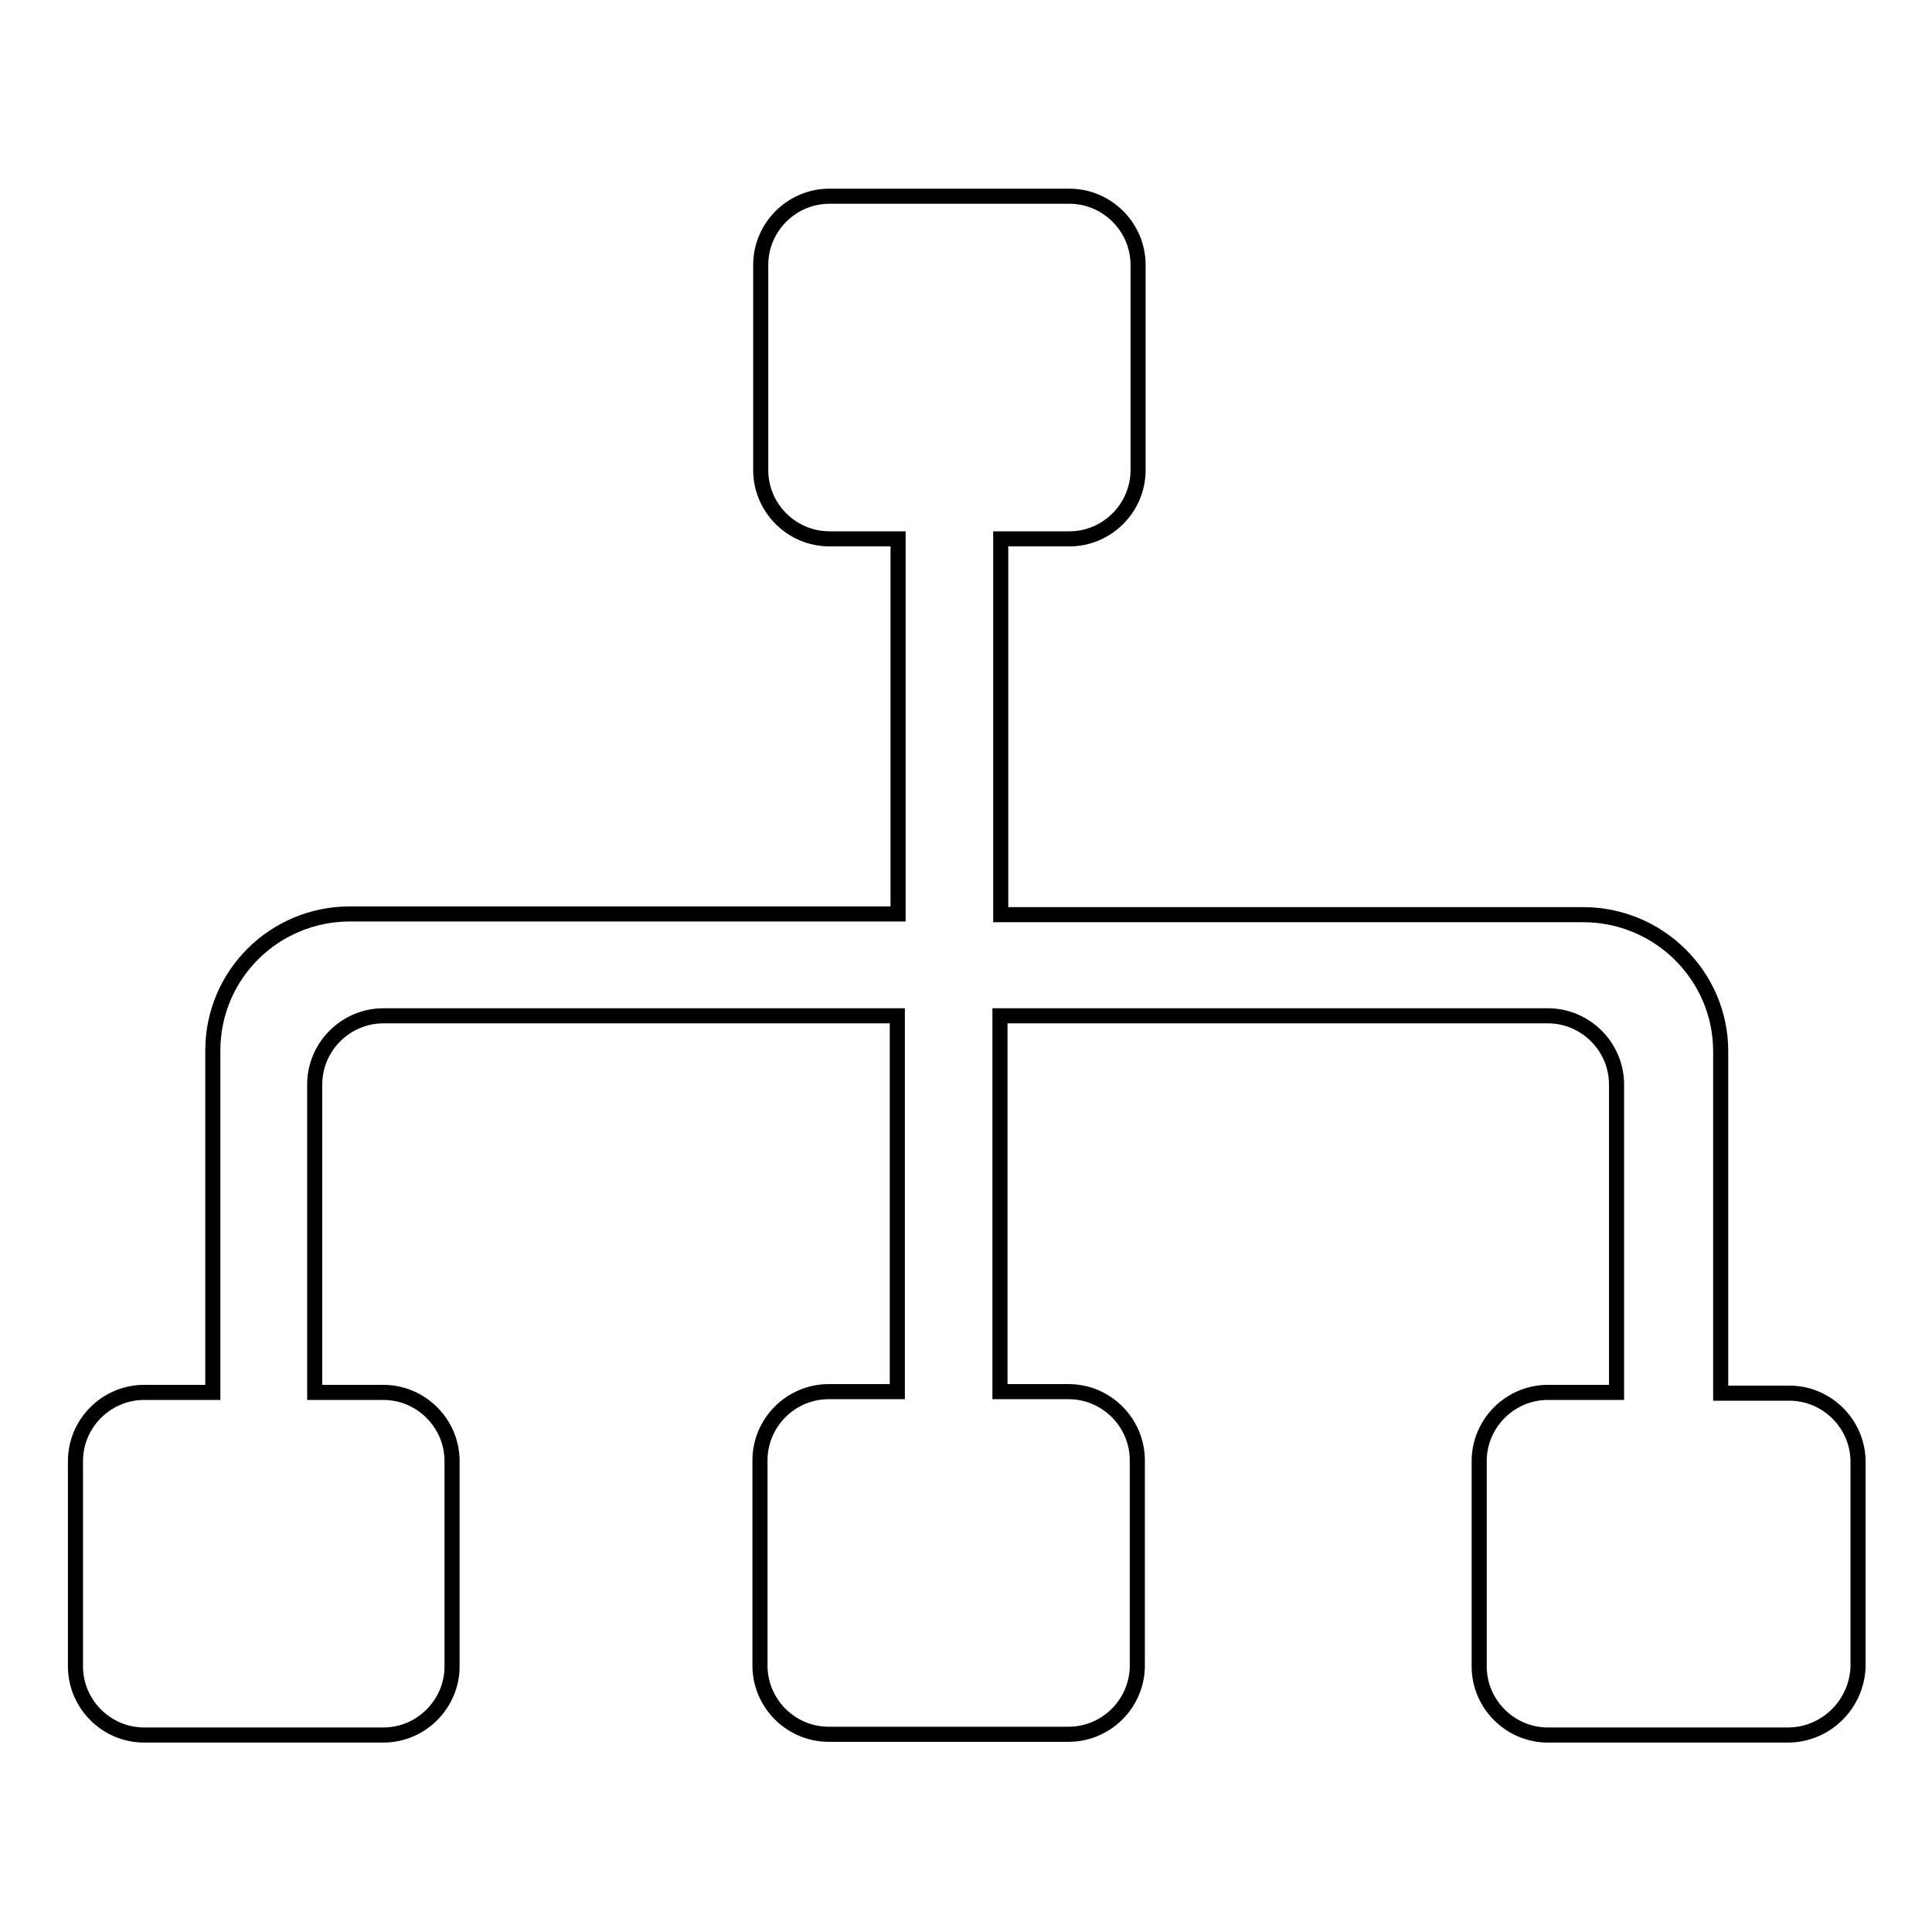 <?xml version="1.0" encoding="utf-8"?>
<!-- Svg Vector Icons : http://www.onlinewebfonts.com/icon -->
<!DOCTYPE svg PUBLIC "-//W3C//DTD SVG 1.1//EN" "http://www.w3.org/Graphics/SVG/1.1/DTD/svg11.dtd">
<svg version="1.1" xmlns="http://www.w3.org/2000/svg" xmlns:xlink="http://www.w3.org/1999/xlink" x="0px" y="0px" viewBox="0 0 256 256" enable-background="new 0 0 256 256" xml:space="preserve">
<g> <path stroke-width="2" fill-opacity="0" stroke="#000000"  d="M236.9,229.9h-31.8c-5,0-9.1-4.1-9.1-9.1v-27.2c0-5,4.1-9.1,9.1-9.1h9.1v-40.8c0-5-4.1-9.1-9.1-9.1h-72.6 v49.8h9.1c5,0,9.1,4.1,9.1,9.1v27.2c0,5-4.1,9.1-9.1,9.1h-31.8c-5,0-9.1-4.1-9.1-9.1v-27.2c0-5,4.1-9.1,9.1-9.1h9.1v-49.8H50.8 c-5,0-9.1,4.1-9.1,9.1v40.8h9.1c5,0,9.1,4.1,9.1,9.1v27.2c0,5-4.1,9.1-9.1,9.1H19.1c-5,0-9.1-4.1-9.1-9.1v-27.2 c0-5,4.1-9.1,9.1-9.1h9.1v-45.3c0-10,8.1-18.1,18.2-18.1h72.6V71.4h-9.1c-5,0-9.1-4.1-9.1-9.1V35.1c0-5,4.1-9.1,9.1-9.1h31.8 c5,0,9.1,4.1,9.1,9.1v27.2c0,5-4.1,9.1-9.1,9.1h-9.1v49.8h77.2c10,0,18.2,8.1,18.2,18.1v45.3h9.1c5,0,9.1,4.1,9.1,9.1v27.2 C246,225.9,241.9,229.9,236.9,229.9z"/></g>
</svg>